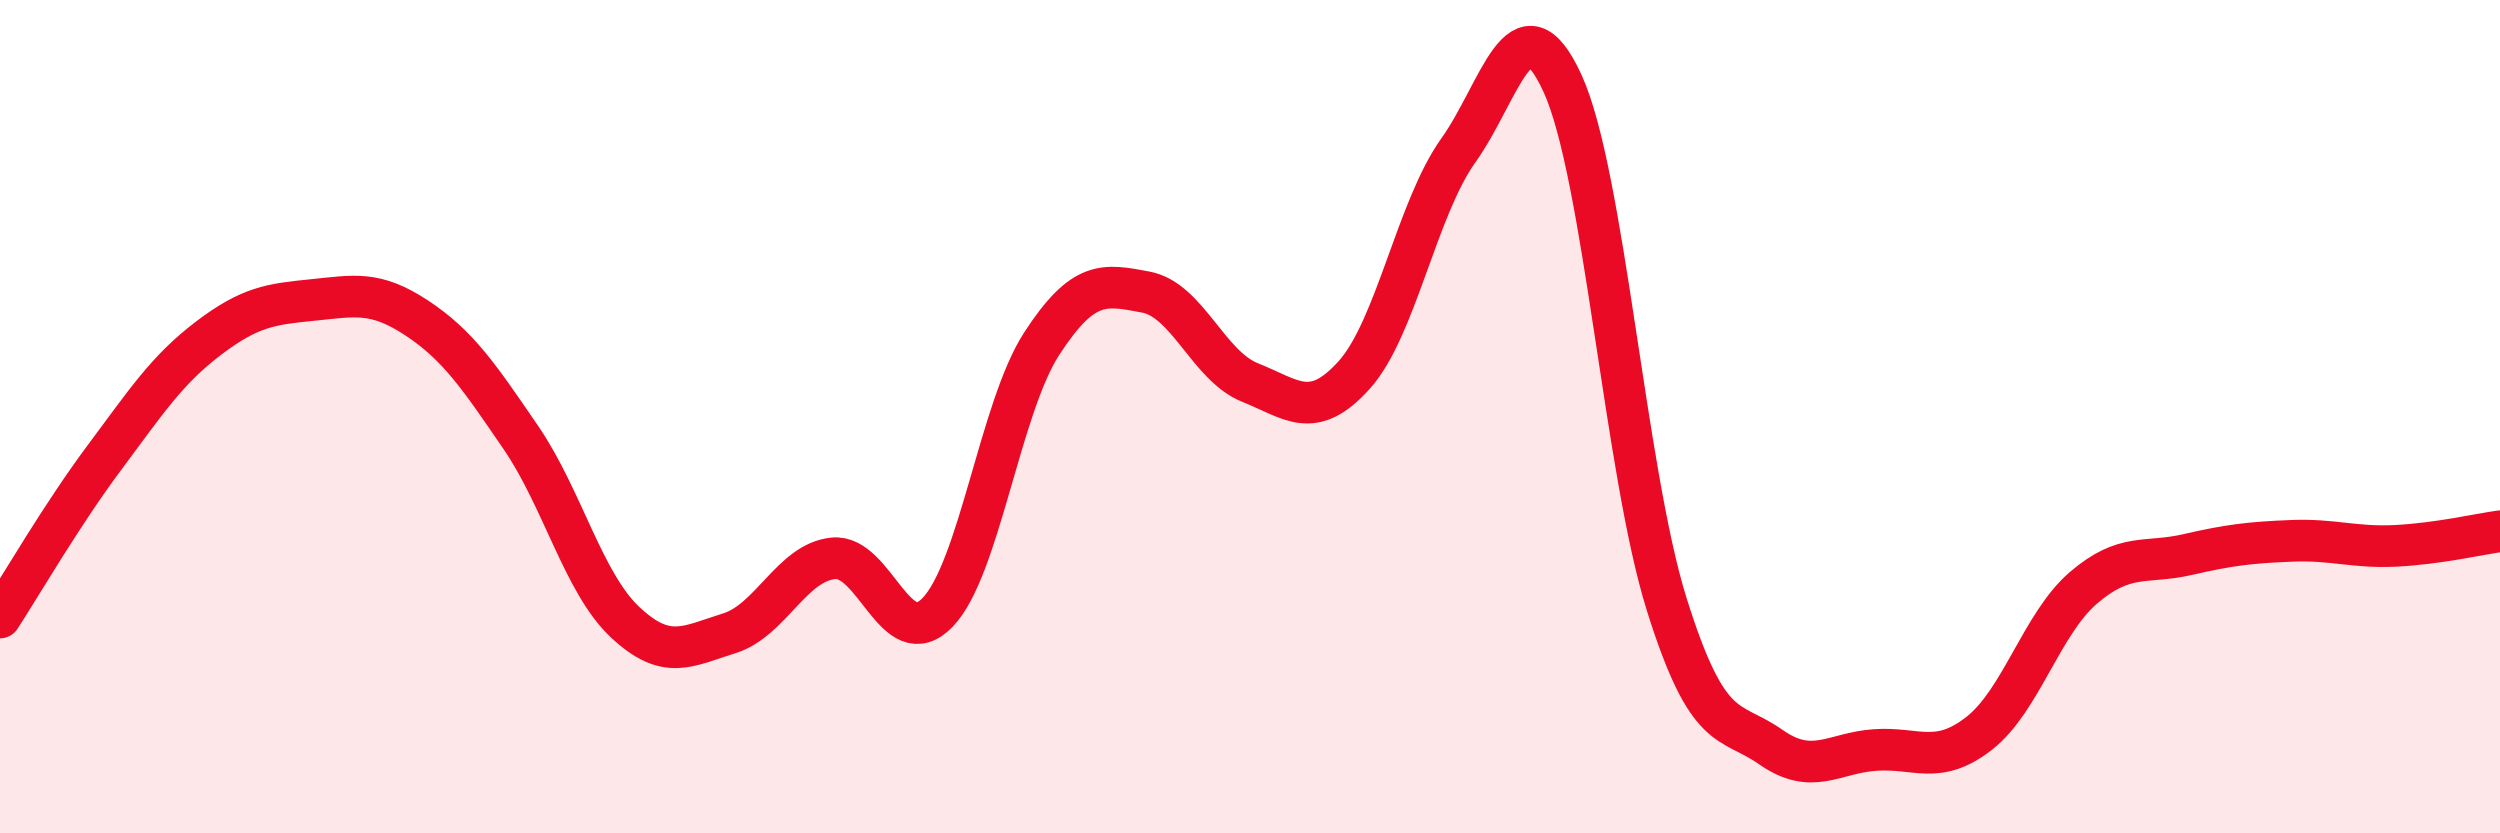
    <svg width="60" height="20" viewBox="0 0 60 20" xmlns="http://www.w3.org/2000/svg">
      <path
        d="M 0,14.82 C 0.5,14.05 1.5,12.33 2.5,10.99 C 3.5,9.65 4,8.88 5,8.12 C 6,7.36 6.5,7.3 7.5,7.2 C 8.5,7.1 9,6.97 10,7.63 C 11,8.29 11.5,9.04 12.5,10.5 C 13.5,11.96 14,13.99 15,14.93 C 16,15.87 16.5,15.51 17.5,15.2 C 18.5,14.89 19,13.5 20,13.4 C 21,13.3 21.5,15.73 22.5,14.7 C 23.5,13.67 24,9.79 25,8.25 C 26,6.71 26.5,6.82 27.5,7.01 C 28.5,7.2 29,8.78 30,9.18 C 31,9.58 31.5,10.11 32.5,9 C 33.5,7.89 34,5.01 35,3.61 C 36,2.21 36.5,-0.18 37.5,2 C 38.5,4.18 39,11.31 40,14.5 C 41,17.69 41.5,17.23 42.5,17.93 C 43.5,18.63 44,18.07 45,18 C 46,17.93 46.5,18.38 47.5,17.6 C 48.5,16.82 49,14.97 50,14.11 C 51,13.25 51.5,13.54 52.5,13.31 C 53.5,13.08 54,13.02 55,12.98 C 56,12.94 56.5,13.15 57.5,13.1 C 58.5,13.05 59.5,12.82 60,12.75L60 20L0 20Z"
        fill="#EB0A25"
        opacity="0.1"
        stroke-linecap="round"
        stroke-linejoin="round"
      />
      <path
        d="M 0,14.82 C 0.5,14.05 1.5,12.33 2.5,10.99 C 3.5,9.65 4,8.88 5,8.12 C 6,7.36 6.5,7.3 7.5,7.2 C 8.5,7.1 9,6.97 10,7.63 C 11,8.29 11.5,9.04 12.5,10.5 C 13.5,11.96 14,13.99 15,14.93 C 16,15.87 16.5,15.51 17.5,15.2 C 18.5,14.89 19,13.5 20,13.4 C 21,13.3 21.5,15.73 22.5,14.7 C 23.5,13.67 24,9.79 25,8.25 C 26,6.71 26.5,6.82 27.5,7.01 C 28.5,7.2 29,8.78 30,9.18 C 31,9.58 31.5,10.11 32.5,9 C 33.5,7.89 34,5.01 35,3.61 C 36,2.21 36.5,-0.18 37.5,2 C 38.5,4.18 39,11.31 40,14.5 C 41,17.69 41.5,17.23 42.5,17.93 C 43.5,18.63 44,18.07 45,18 C 46,17.93 46.5,18.38 47.5,17.6 C 48.5,16.82 49,14.97 50,14.11 C 51,13.25 51.5,13.54 52.5,13.31 C 53.5,13.08 54,13.02 55,12.98 C 56,12.94 56.5,13.15 57.5,13.1 C 58.5,13.05 59.5,12.82 60,12.75"
        stroke="#EB0A25"
        stroke-width="1"
        fill="none"
        stroke-linecap="round"
        stroke-linejoin="round"
      />
    </svg>
  